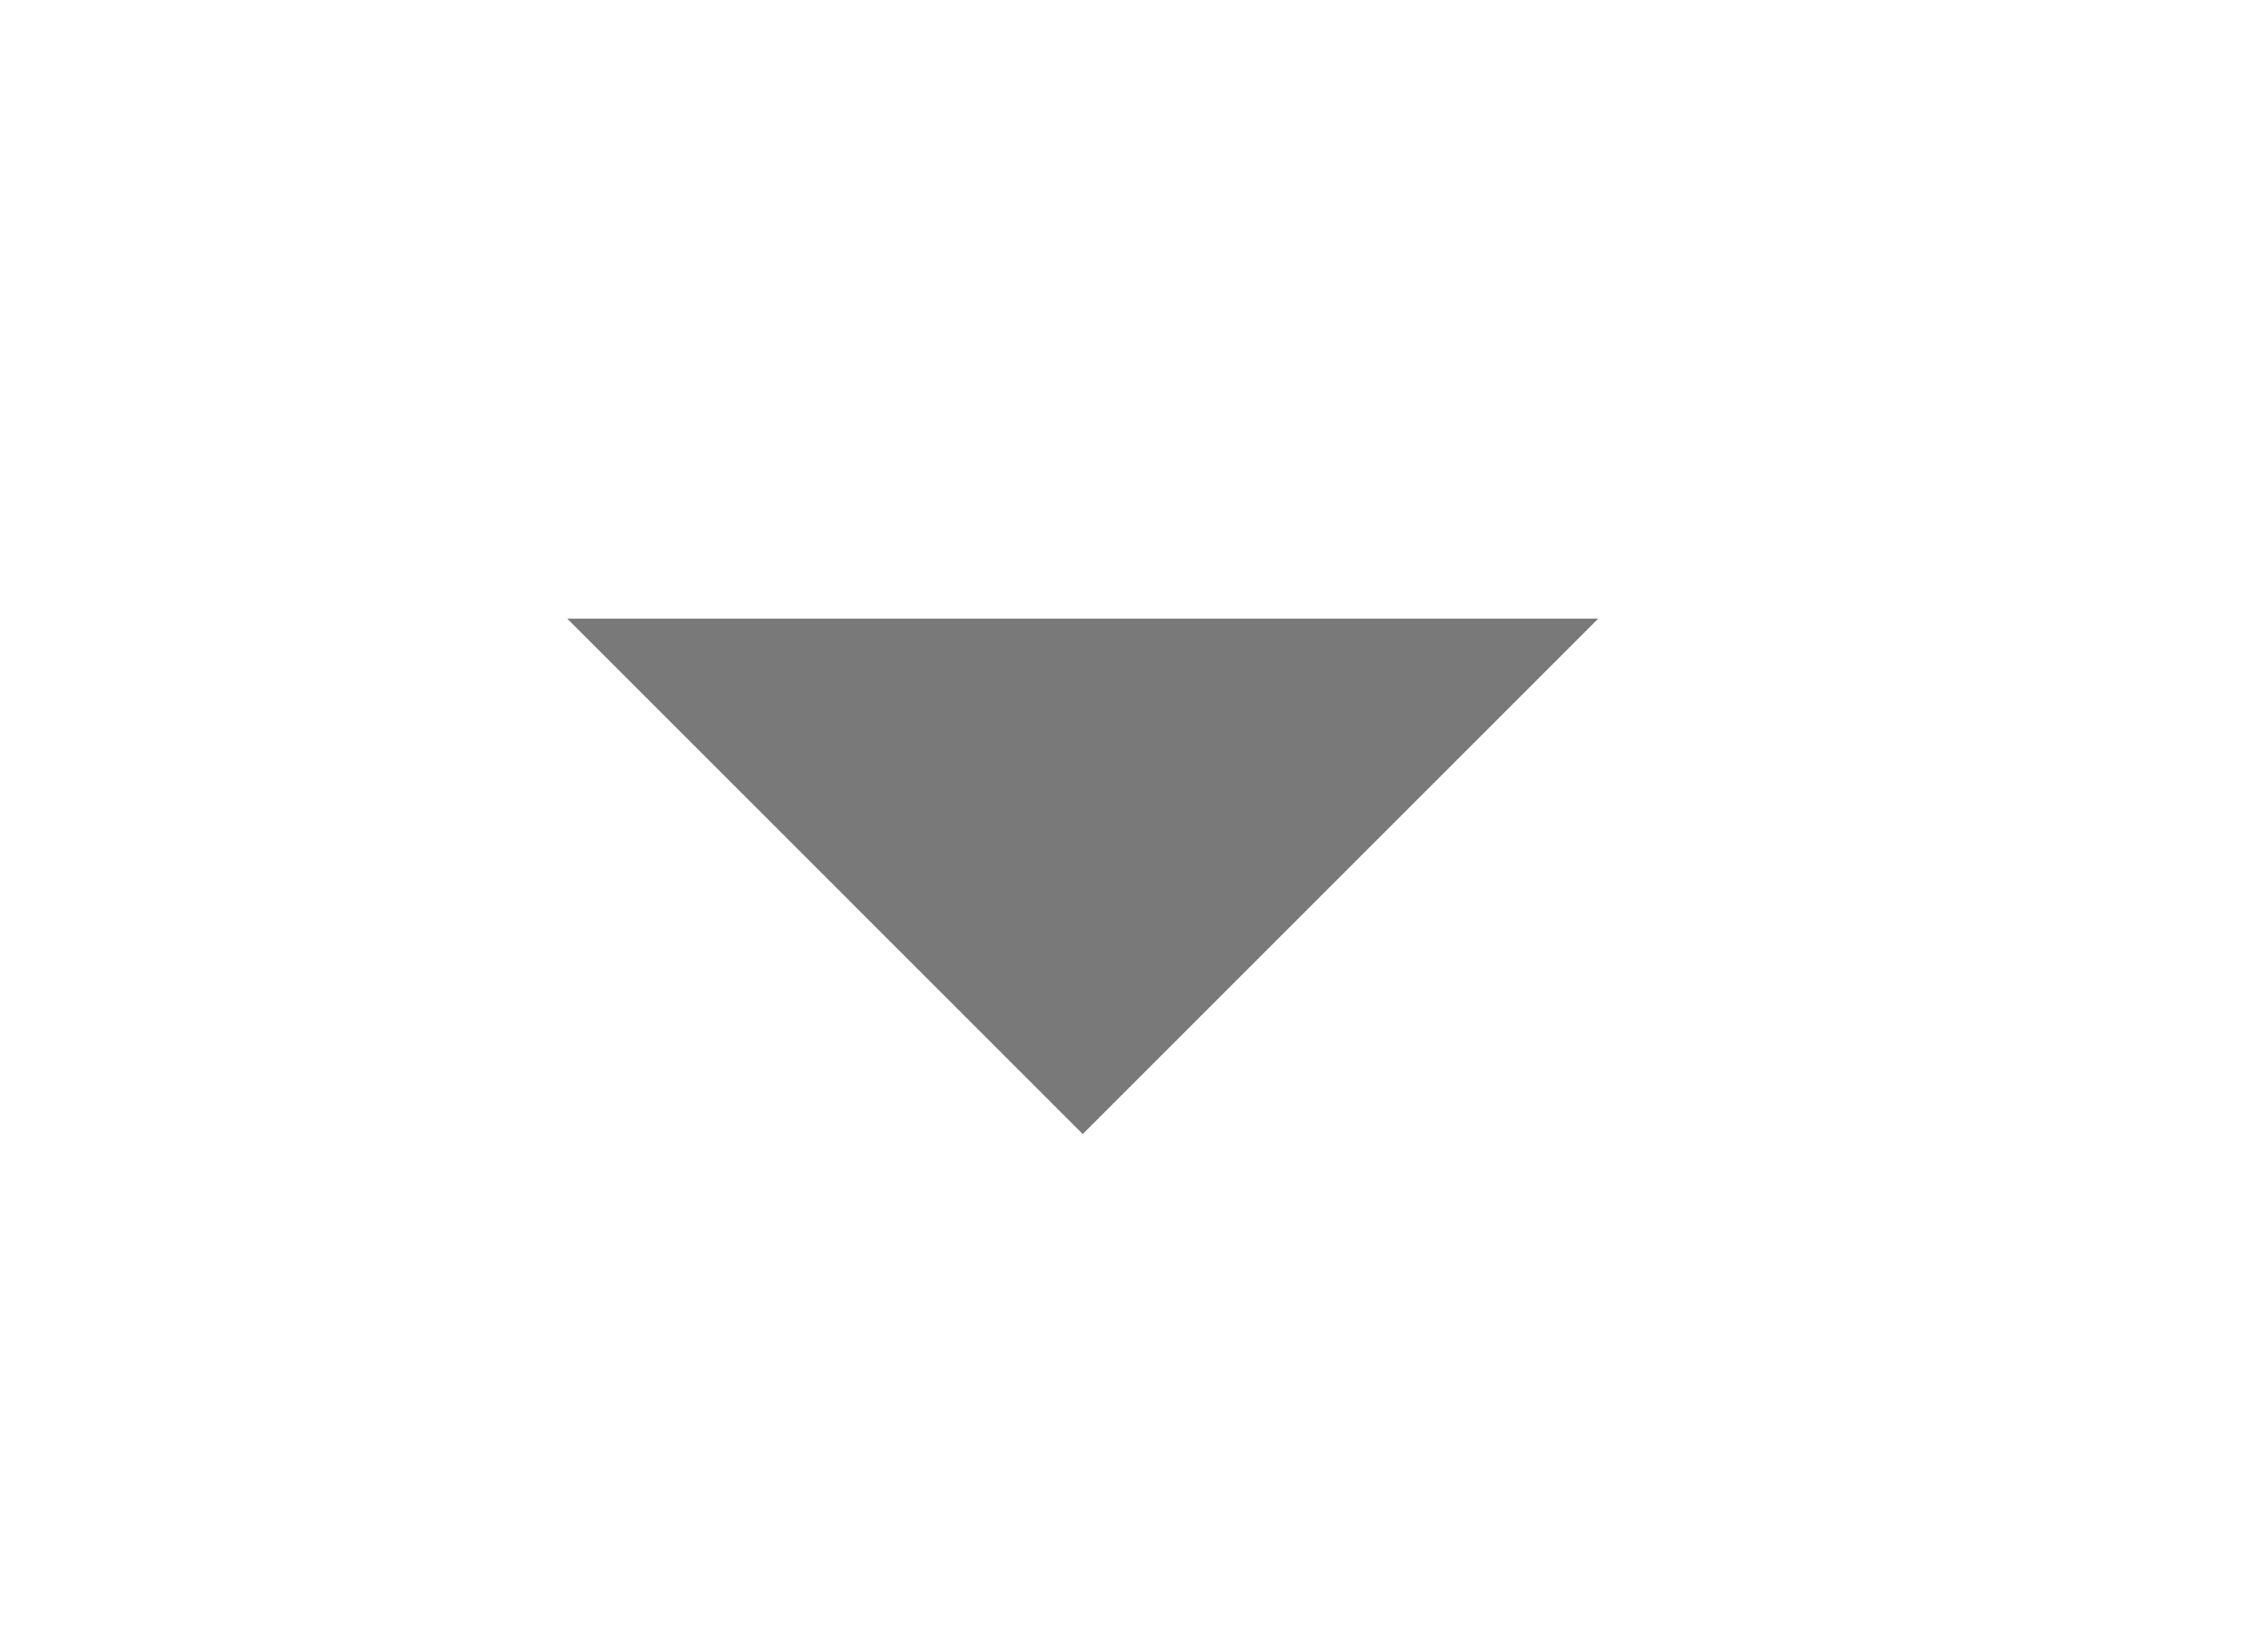 <?xml version="1.0" encoding="UTF-8" standalone="no"?>
<!-- Created with Inkscape (http://www.inkscape.org/) -->

<svg
   xmlns:dc="http://purl.org/dc/elements/1.1/"
   xmlns:cc="http://creativecommons.org/ns#"
   xmlns:rdf="http://www.w3.org/1999/02/22-rdf-syntax-ns#"
   xmlns:svg="http://www.w3.org/2000/svg"
   xmlns="http://www.w3.org/2000/svg"
   version="1.1"
   width="22"
   height="16"
   id="svg2">
  <defs
     id="defs4" />
  <g
     transform="translate(0,-1036.362)"
     id="layer1">
    <path
       d="M 10.029,3.773 8.198,6.944 6.367,3.773 z"
       transform="matrix(2.731,0,0,1.577,-11.886,1036.414)"
       id="path2985"
       style="fill:#797979;fill-opacity:1;stroke:none" />
  </g>
</svg>
